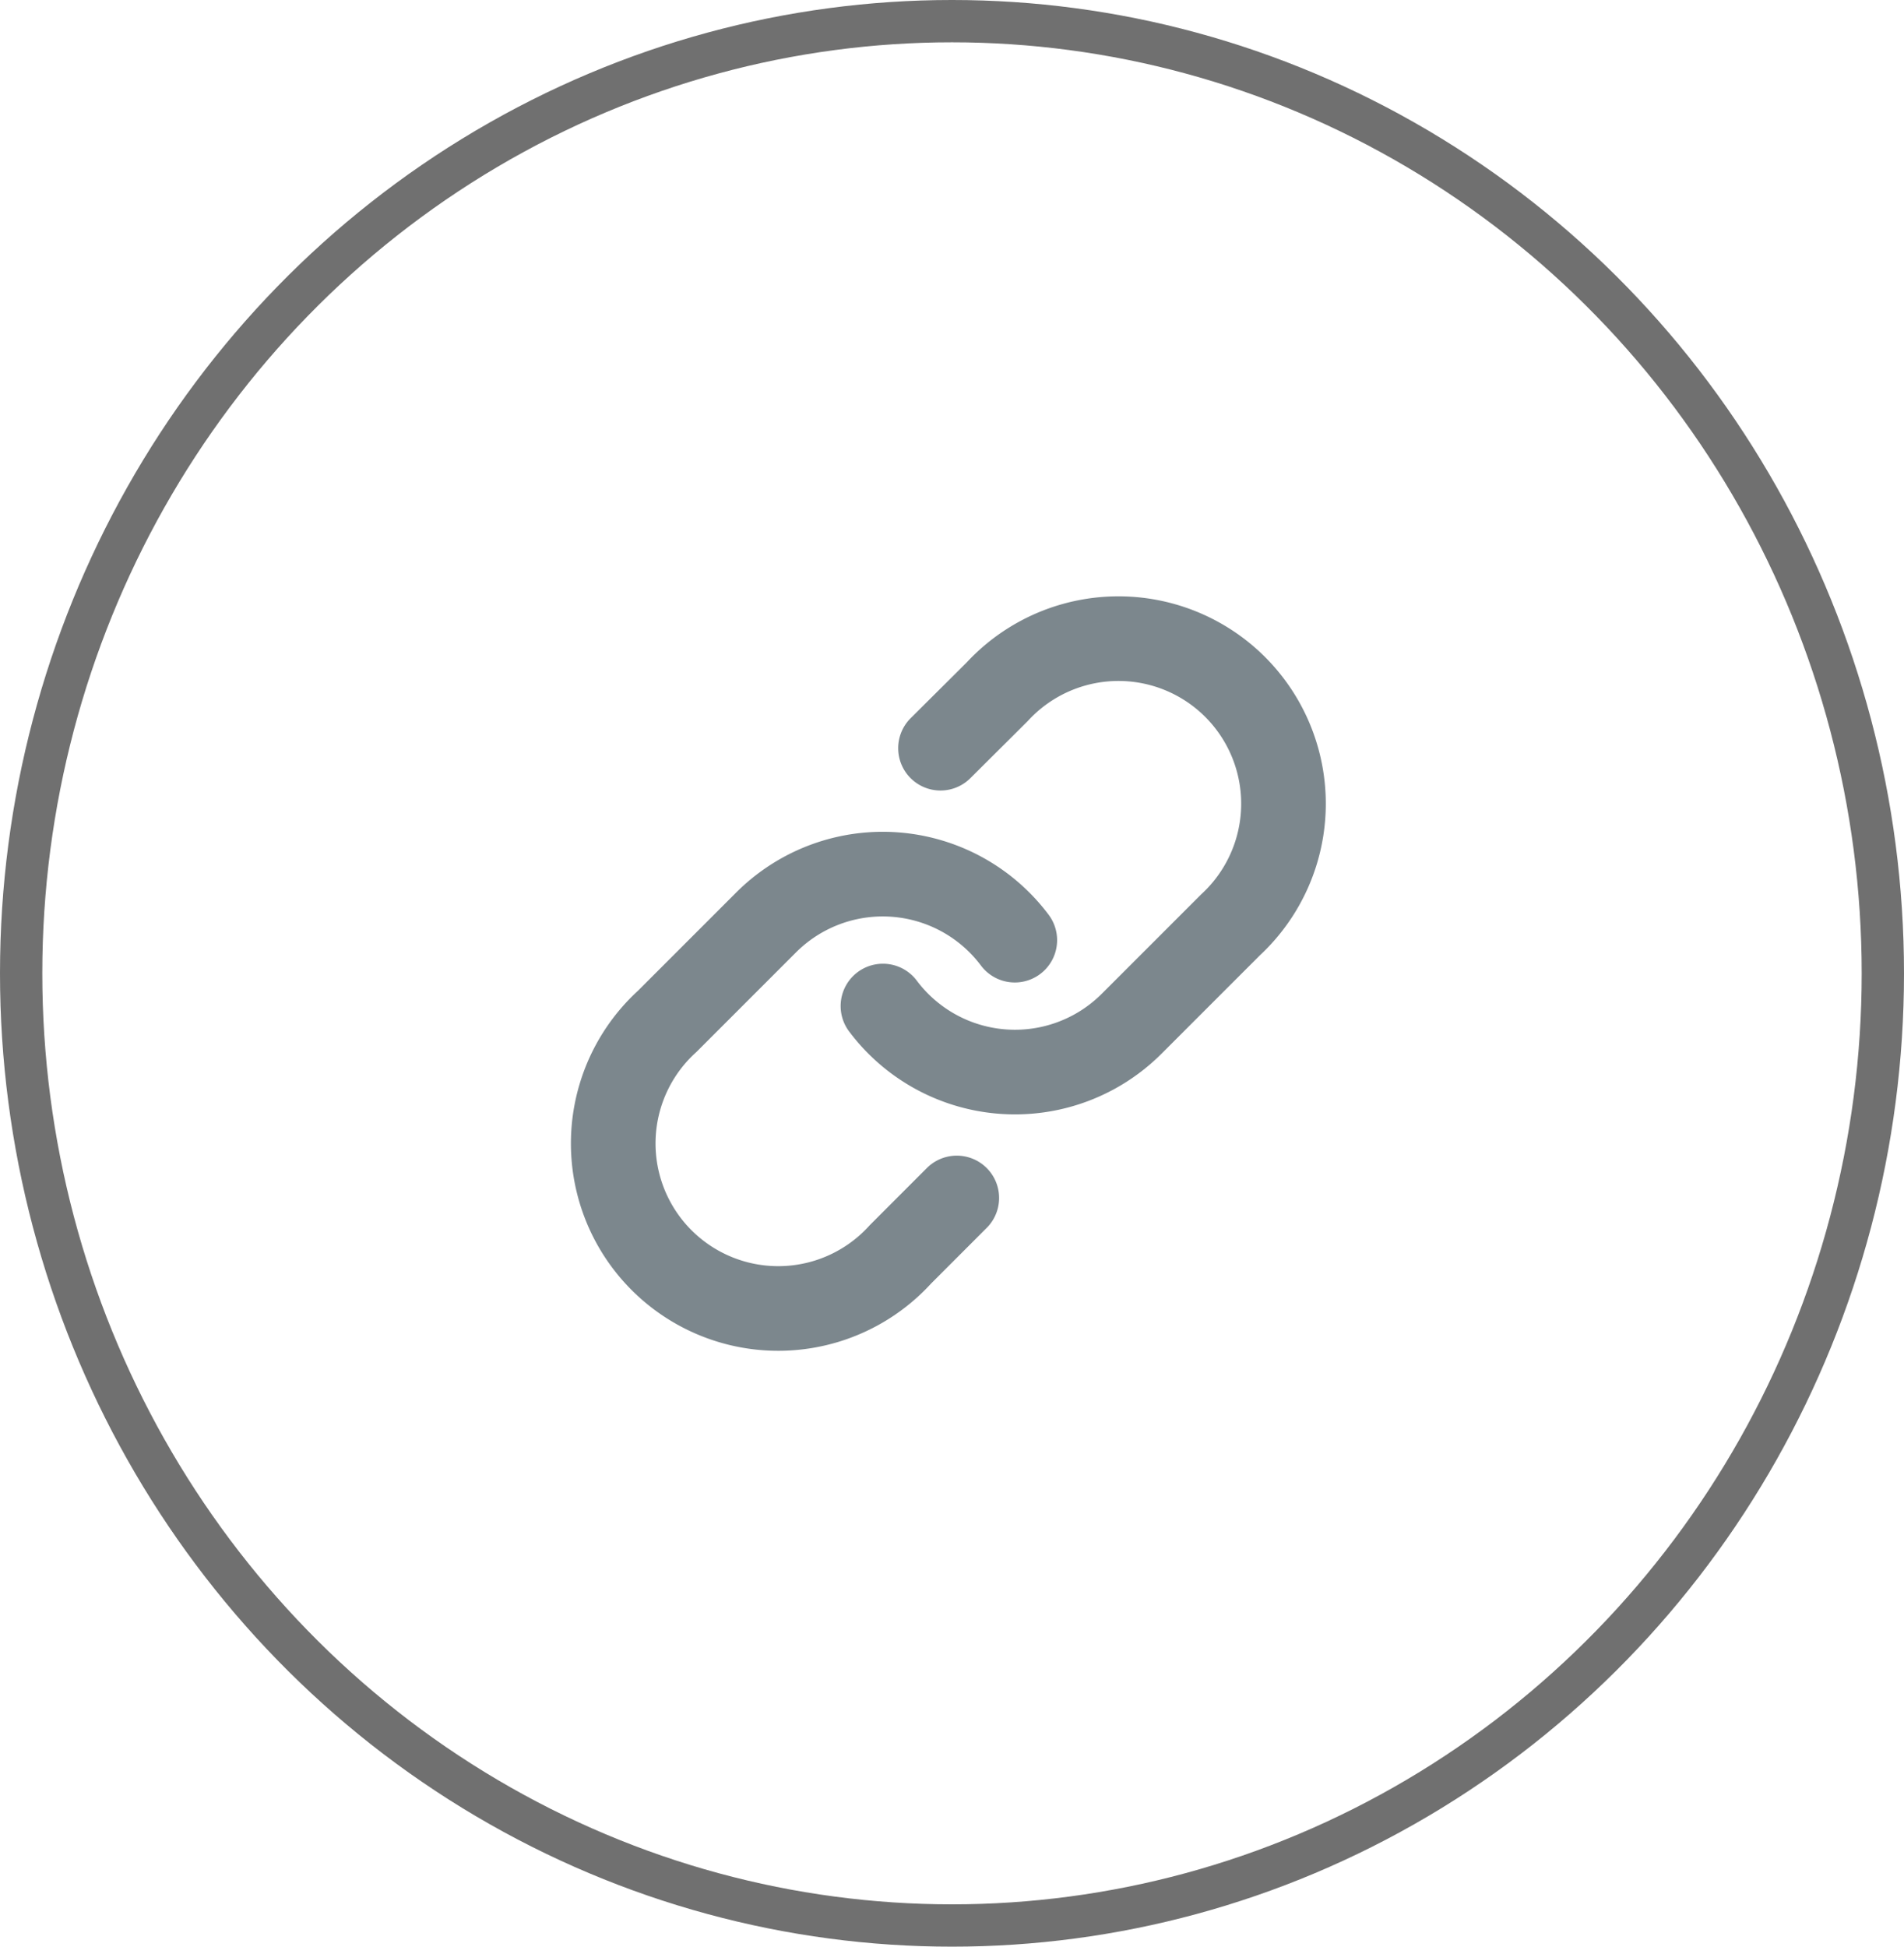 <svg xmlns="http://www.w3.org/2000/svg" width="45" height="46" viewBox="0 0 45 46"><g fill="none"><g stroke="#707070" stroke-width="1"><ellipse cx="22.5" cy="23" rx="22.5" ry="23" stroke="none"/><ellipse cx="22.5" cy="23" rx="22" ry="22.5" fill="none"/></g><g stroke="#7c878d" stroke-linecap="round" stroke-linejoin="round" stroke-width="2"><path d="M20.868 23.773a3.9 3.9 0 005.875.421l2.337-2.337a3.9 3.9 0 10-5.512-5.51l-1.34 1.333"/><path d="M23.984 22.216a3.9 3.9 0 00-5.875-.421l-2.337 2.337a3.9 3.9 0 105.509 5.509l1.332-1.333"/></g></g></svg>